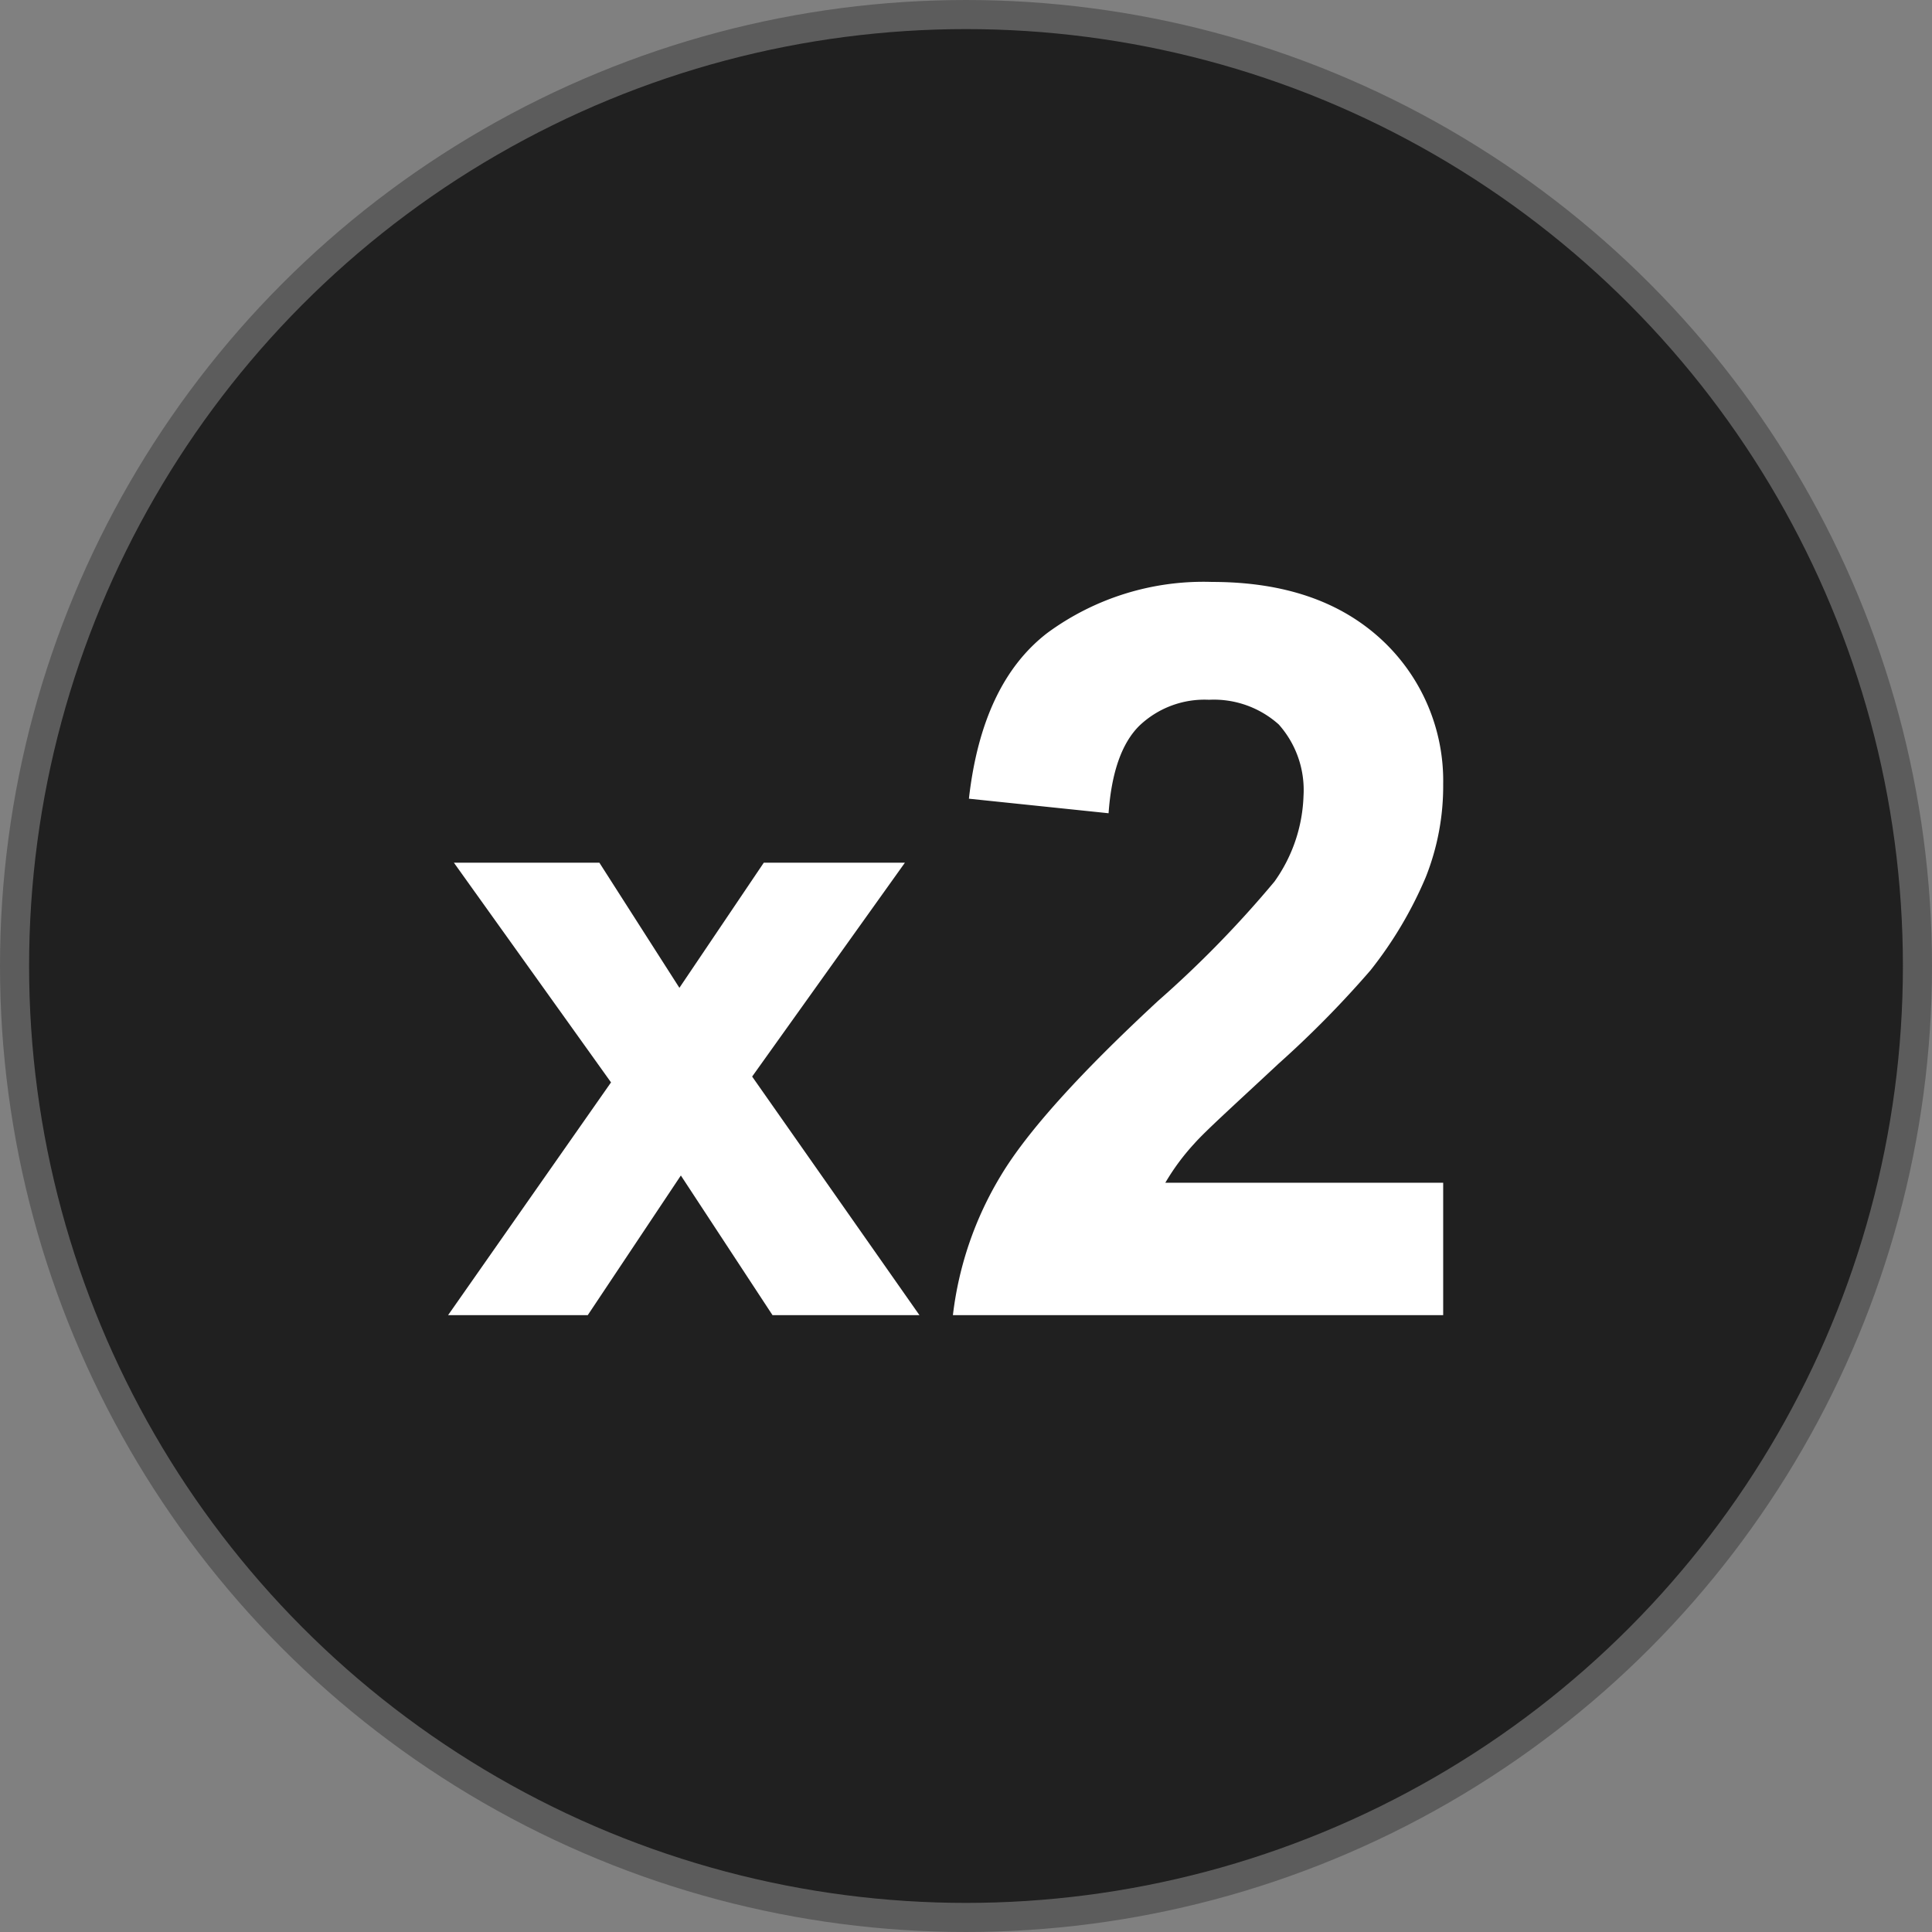 <svg xmlns="http://www.w3.org/2000/svg" width="132.8" height="132.8" viewBox="0 0 132.8 132.8">
  <rect x="0" y="0" width="132.8" height="132.8" fill="#808080" stroke="none"/>
  <g id="x2Button" transform="translate(-9415.4 5529.7)">
    <g id="Group_3213" data-name="Group 3213">
      <g id="Group_3041" transform="translate(9165 -5848)">
        <circle id="Ellipse_108" cx="66" cy="66" r="66" transform="translate(250.8 318.7)" opacity="0.75"/>
        <g id="Ellipse_107">
          <circle id="Ellipse_116" cx="66" cy="66" r="66" transform="translate(250.8 318.7)" fill="none"/>
          <circle id="Ellipse_117" cx="65.4" cy="65.4" r="65.4" transform="translate(251.4 319.3)" fill="none" stroke="#5c5c5c" stroke-width="2"/>
        </g>
      </g>
      <g id="Group_3211" data-name="Group 3211">
        <path id="Path_4739" data-name="Path 4739" d="M9446.2-5439.3l11.2-16-10.8-15.1h10l5.5,8.6,5.8-8.6h9.7l-10.5,14.7,11.5,16.4h-10.1l-6.3-9.6-6.4,9.6Z" fill="#fff"/>
      </g>
      <g id="Group_3212" data-name="Group 3212">
        <path id="Path_4740" data-name="Path 4740" d="M9514.6-5448.2v8.9h-33.7a23.906,23.906,0,0,1,3.3-9.6q2.7-4.5,10.8-12a74.2,74.2,0,0,0,8-8.2,10.714,10.714,0,0,0,2-5.9,6.77,6.77,0,0,0-1.7-4.9,6.684,6.684,0,0,0-4.8-1.7,6.488,6.488,0,0,0-4.8,1.8q-1.8,1.8-2.1,6l-9.6-1q.9-7.95,5.4-11.4a18.121,18.121,0,0,1,11.3-3.5c4.9,0,8.8,1.3,11.7,4a13.227,13.227,0,0,1,4.2,9.9,16.951,16.951,0,0,1-1.2,6.4,27.484,27.484,0,0,1-3.8,6.4,70.146,70.146,0,0,1-6.3,6.4c-3,2.8-5,4.6-5.8,5.5a15.624,15.624,0,0,0-2,2.7h19.1Z" fill="#fff"/>
      </g>
    </g>
  </g>
</svg>
